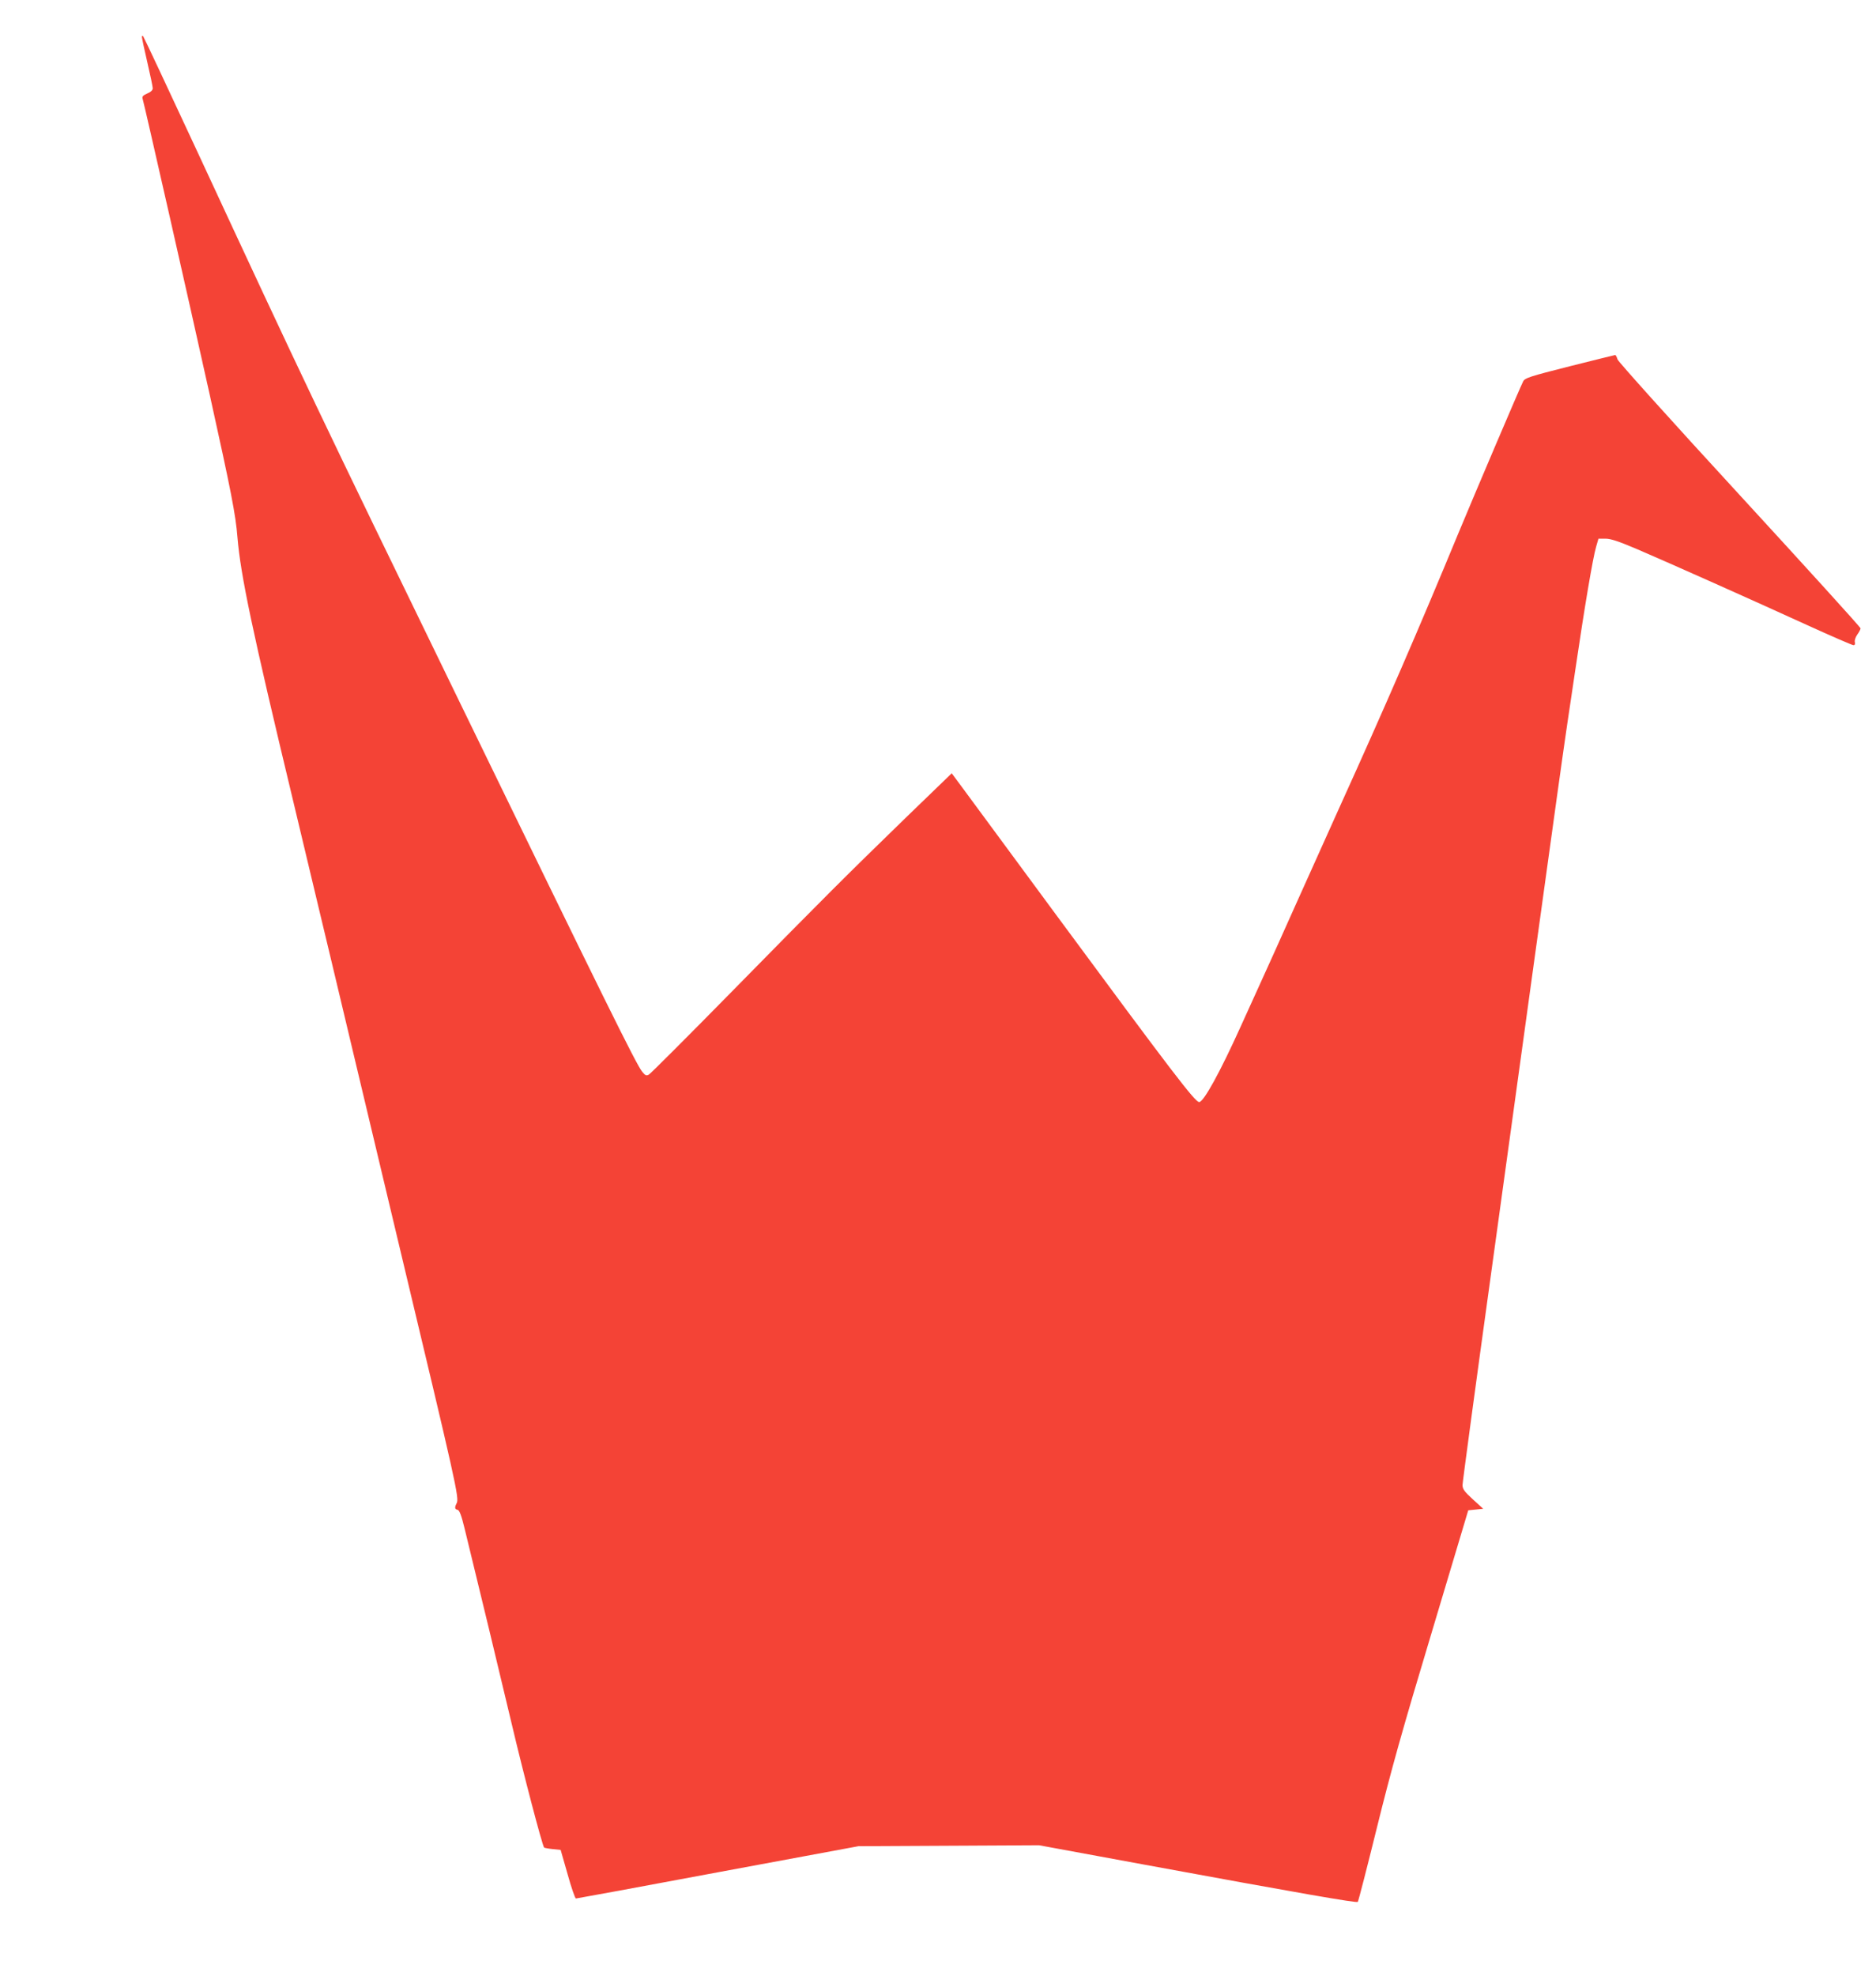 <?xml version="1.0" standalone="no"?>
<!DOCTYPE svg PUBLIC "-//W3C//DTD SVG 20010904//EN"
 "http://www.w3.org/TR/2001/REC-SVG-20010904/DTD/svg10.dtd">
<svg version="1.0" xmlns="http://www.w3.org/2000/svg"
 width="1216pt" height="1280pt" viewBox="0 0 1216 1280"
 preserveAspectRatio="xMidYMid meet">
<g transform="translate(0,1280) scale(0.1,-0.1)"
fill="#f44336" stroke="none">
<path d="M920 12560 c0 -8 16 -82 35 -164 19 -82 35 -157 35 -168 0 -12 -12
-24 -36 -34 -25 -11 -34 -19 -30 -32 13 -44 304 -1326 436 -1922 137 -619 168
-776 179 -920 21 -249 94 -597 365 -1725 63 -264 135 -565 160 -670 25 -104
63 -264 85 -355 22 -91 81 -338 131 -550 86 -362 219 -920 311 -1305 365
-1527 387 -1622 369 -1654 -14 -27 -13 -39 6 -43 12 -2 25 -36 46 -123 98
-400 230 -948 304 -1260 75 -319 199 -792 211 -805 2 -2 27 -7 56 -10 l51 -5
45 -157 c24 -87 49 -158 54 -158 5 0 420 76 921 170 l911 169 585 3 585 3 690
-127 c1005 -185 1369 -248 1376 -240 4 4 59 218 123 477 92 373 165 634 355
1265 l238 795 49 5 48 5 -67 61 c-56 51 -67 67 -67 93 0 17 83 633 185 1369
498 3610 458 3323 546 3912 60 408 114 727 135 798 l15 52 45 0 c35 0 86 -17
208 -69 212 -91 739 -326 1098 -490 158 -72 294 -131 302 -131 9 0 12 7 9 20
-3 10 4 32 16 49 12 16 21 34 21 40 0 7 -352 394 -782 862 -442 480 -787 864
-793 880 -5 16 -12 29 -15 29 -3 0 -135 -33 -295 -73 -261 -66 -291 -76 -302
-98 -20 -38 -314 -729 -420 -984 -255 -617 -474 -1122 -768 -1770 -40 -88
-161 -358 -270 -600 -108 -242 -221 -492 -250 -555 -29 -63 -85 -186 -124
-273 -131 -290 -239 -487 -268 -487 -27 0 -178 198 -928 1214 -296 401 -569
772 -607 823 l-69 93 -297 -287 c-392 -381 -514 -502 -1127 -1126 -286 -291
-528 -533 -539 -539 -16 -9 -24 -6 -43 18 -40 50 -240 455 -1183 2394 -912
1874 -1014 2088 -1695 3555 -192 413 -352 754 -357 760 -5 5 -8 3 -8 -5z"/>
</g>
</svg>
